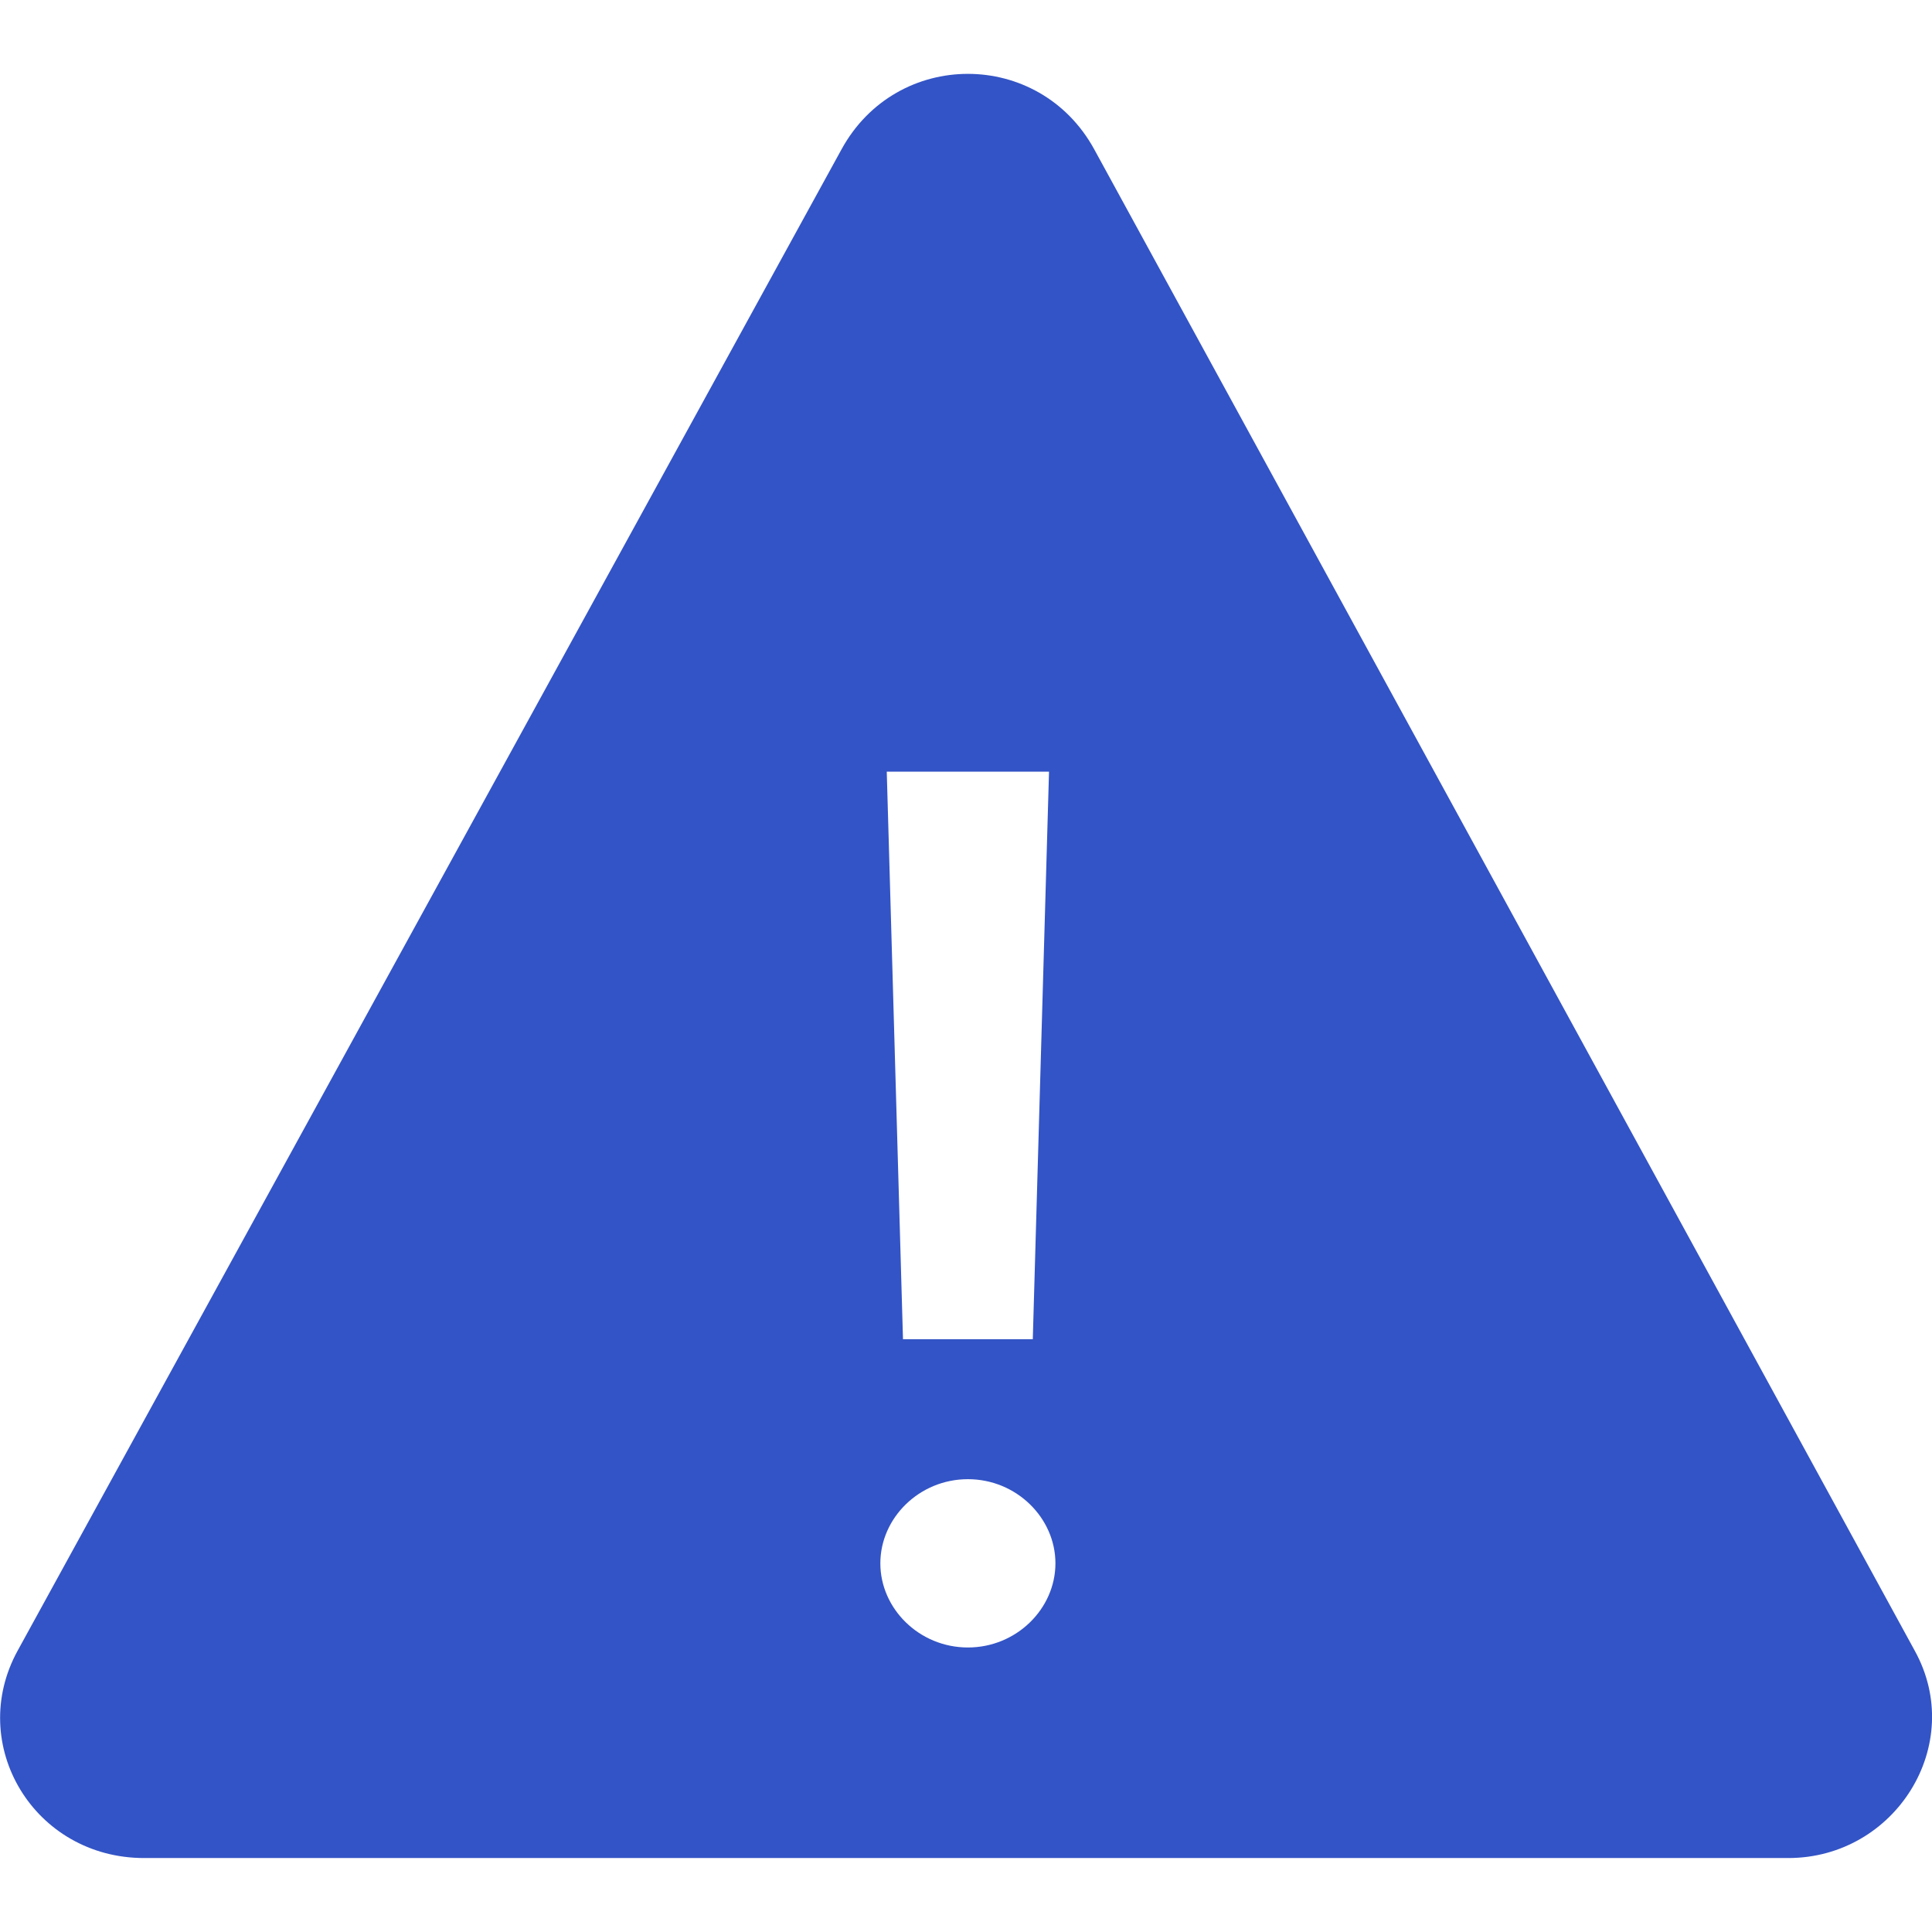 <?xml version="1.0" encoding="utf-8"?>
<!-- Generator: Adobe Illustrator 27.0.0, SVG Export Plug-In . SVG Version: 6.00 Build 0)  -->
<svg version="1.1" id="Layer_1" xmlns="http://www.w3.org/2000/svg" xmlns:xlink="http://www.w3.org/1999/xlink" x="0px" y="0px"
	 viewBox="0 0 512 512" style="enable-background:new 0 0 512 512;" xml:space="preserve">
<style type="text/css">
	.st0{fill:#3354C6;}
</style>
<g id="XMLID_1_">
	<path id="XMLID_6_" class="st0" d="M223,39.6L4.7,437.4c-13.7,24.9,4.3,55,33.5,55h435.7c28.4,0,47.3-30.1,33.5-55L290,39.6
		C275.4,12.9,237.6,12.9,223,39.6L223,39.6z M278,204.5l-4.3,150.4h-34.4L235,204.5H278z M256.5,436.6c-12.9,0-23.2-10.3-23.2-22.3
		c0-12,10.3-22.3,23.2-22.3c12.9,0,23.2,10.3,23.2,22.3C279.7,426.3,269.4,436.6,256.5,436.6z"/>
</g>
</svg>
